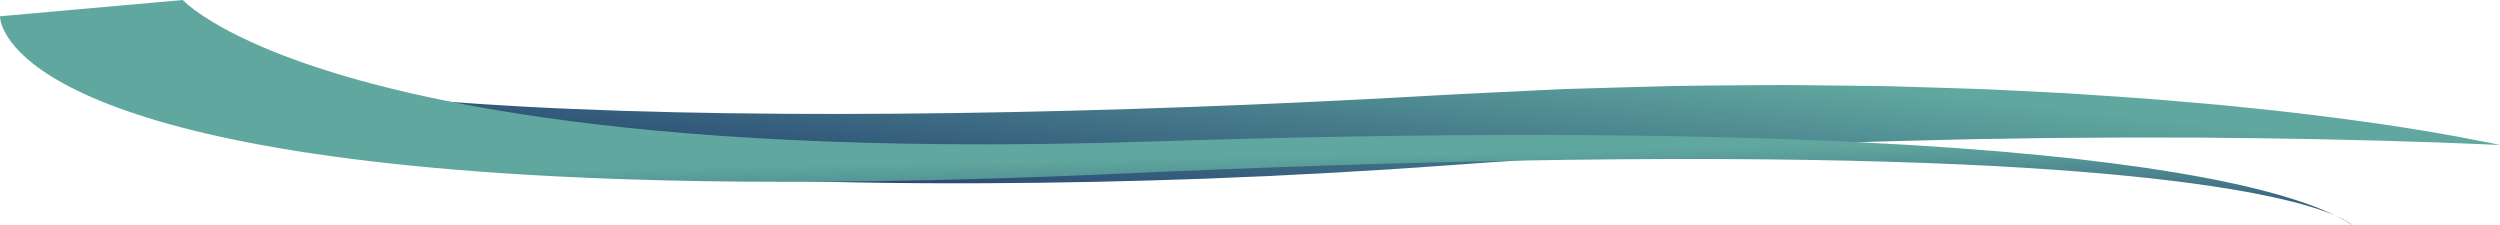 <?xml version="1.0" encoding="UTF-8"?> <!-- Generator: Adobe Illustrator 22.0.1, SVG Export Plug-In . SVG Version: 6.00 Build 0) --> <svg xmlns="http://www.w3.org/2000/svg" xmlns:xlink="http://www.w3.org/1999/xlink" id="Слой_1" x="0px" y="0px" viewBox="0 0 3872.3 349" style="enable-background:new 0 0 3872.3 349;" xml:space="preserve"> <style type="text/css"> .st0{fill:url(#SVGID_1_);} .st1{fill:url(#SVGID_2_);} .st2{fill:url(#SVGID_3_);} </style> <g> <linearGradient id="SVGID_1_" gradientUnits="userSpaceOnUse" x1="1302.276" y1="-147.847" x2="1030.204" y2="510.104" gradientTransform="matrix(2.748 -5.200705e-02 1.625563e-02 0.859 -1230.228 35.59)"> <stop offset="0.349" style="stop-color:#60A89F"></stop> <stop offset="1" style="stop-color:#182A65"></stop> </linearGradient> <path class="st0" d="M3872.3,224.6c0,0-16.2-0.8-46.2-2c-29.9-1.3-73.9-2.8-129.4-4.4c-6.9-0.2-13.9-0.4-21.3-0.6 c-7.4-0.1-14.9-0.3-22.5-0.5c-15.3-0.4-31.2-0.8-47.8-1.2c-33.5-0.5-69.3-1.4-107.6-1.8c-19.3-0.1-39-0.3-59.3-0.6 c-10.1-0.1-20.4-0.2-30.8-0.4c-10.4,0-21,0-31.8,0c-21.5,0-43.3-0.1-65.7-0.1c-11.1-0.1-22.5,0-34,0.1c-11.5,0.1-23,0.1-34.8,0.2 c-23.4,0.2-47.1,0.2-71.3,0.5c-24.2,0.4-48.8,0.8-74,1.2c-49.9,0.4-101.7,2.3-154.4,3.4c-21,0.4-42.2,1.2-63.7,2 c-5.5,0.2-11,0.4-16.5,0.6c-27,1-54.3,2-81.9,2.9c-55,2.4-111.1,5.2-167.9,7.8c-28.3,1.7-56.8,3.4-85.6,5.1 c-14.4,0.8-28.7,1.6-43.2,2.5l-21.7,1.2l-21.6,1.6c-28.9,2.1-57.9,4.2-87.1,6.3c-3.1,0.2-6.1,0.4-9.2,0.6 c-11.5,0.8-23.1,1.6-34.7,2.4l-11,0.8l-12.5,0.9l-23.2,1.7c-130.1,9.6-262.2,17-395.8,22c-112.4,4.1-225.4,6.5-337.2,7 c-21,0.1-41.9,0.1-62.8,0.1c-62.2-0.1-124-0.9-185-2.3c-68.5-1.6-136-4.1-202-7.3c-50.2-2.5-99.4-5.5-147.6-8.9 c-71.5-5.2-140.6-11.4-206.1-18.9c-109.6-12.4-209.4-28-294.1-46.1c-84.8-18.1-153.6-38.9-203.8-59.7c-24.9-10.5-45.9-20.8-62-30.8 c-8.4-5-15.3-9.9-21.9-14.6c-6.1-4.8-11.8-9.3-16.1-13.7c-9.6-8.7-15.3-16.7-19.6-23.7c-4.2-7-6.6-12.9-7.7-17.8 c-1.7-4.8-1.6-8.6-1.9-11c-0.1-2.5-0.1-3.8-0.1-3.8s1.9,1.1,5.6,3.3c3.7,2.2,8.8,5.3,16.3,9.3c7.2,4,16.9,8.8,28.4,14.3 c6.1,2.7,12.1,5.6,19.5,8.5c3.6,1.5,7.2,3,10.9,4.6c3.8,1.5,8.1,3.1,12.2,4.7c33.5,12.7,78.8,26.3,136.3,39 c57.4,12.7,127.9,24.1,209,33.6c50.3,5.9,104.7,10.9,162.6,15.3c35.5,2.7,72.2,5,110.1,7.1c99.6,5.5,207.3,8.8,319.9,10.4 c225.1,3.2,469.9-0.7,714.4-9.7c122-4.4,245-10.3,364.1-17l23.4-1.3l5.9-0.3l2.9-0.2c0.1,0,0.3,0,0.6,0l1.5-0.1l12.3-0.6 c16.5-0.8,32.9-1.7,49.3-2.5c32.7-1.6,65.3-3.2,97.7-4.7c8.1-0.4,16.2-0.8,24.3-1.1l24.3-0.7c16.1-0.5,32.3-1,48.3-1.4 c32-0.9,63.8-1.7,95.4-2.6c31.6-0.6,62.9-0.6,93.9-1c30.9-0.2,61.6-0.6,91.8-0.4c30.3,0.3,60.1,0.6,89.6,1 c14.7,0.2,29.3,0.4,43.9,0.5c14.5,0.1,28.9,0.8,43.1,1.1c28.5,0.8,56.7,1.7,84.2,2.6c27.6,0.7,54.6,2.1,81.1,3.4 c26.4,1.3,52.3,2.6,77.8,3.9c3.7,0.2,7.3,0.4,10.9,0.7c21.6,1.3,42.6,2.8,63.2,4.2c12.1,0.8,24,1.7,35.8,2.5 c11.8,0.8,23.4,1.6,34.8,2.6c22.8,1.9,45,3.8,66.5,5.7c10.7,1,21.4,1.9,31.8,2.8c10.4,1,20.6,2.1,30.6,3.1c20.1,2,39.6,4,58.3,6.1 c18.8,2,36.6,4.3,53.9,6.4c17.3,2.1,33.9,4.1,49.5,6.2c8,1.1,15.8,2.2,23.5,3.3c22.4,3.1,43.1,5.9,61.8,9c12.6,2,24.5,3.9,35.7,5.7 c11.3,1.7,21.4,3.7,31,5.4c9.5,1.7,18.3,3.2,26.3,4.7c7.9,1.5,15,2.9,21.4,4.2C3859.7,221.5,3872.3,224.6,3872.3,224.6z"></path> </g> <g> <linearGradient id="SVGID_2_" gradientUnits="userSpaceOnUse" x1="1104.166" y1="191.945" x2="1104.166" y2="527.545" gradientTransform="matrix(2.748 -5.200705e-02 1.625563e-02 0.859 -1230.228 35.59)"> <stop offset="0.349" style="stop-color:#60A89F"></stop> <stop offset="1" style="stop-color:#182A65"></stop> </linearGradient> <path class="st1" d="M3616.7,333.6c-75.3-32.1-346.8-101.7-1273.4-84.7c-177.5,3.2-379.1,9.7-607.8,20.1 c-35.3,1.6-69.8,3.1-103.7,4.3c-126.4,4.8-243,7.4-350.6,8.1c-177.8,1.2-331-2.8-462.8-10.6C-8.4,222.2,0,25.2,0,25.2L283.1,0 c0,0,82.9,91.8,415.9,157.8c175.9,34.9,421.7,62.5,761.9,65.5c99.2,0.9,206.5-0.3,322.5-4.1c226.7-7.3,428-10.4,606.5-10.1 c186.7,0.3,348.4,4.3,487.9,11.1C3302.4,241,3522,287.5,3616.7,333.6z"></path> <linearGradient id="SVGID_3_" gradientUnits="userSpaceOnUse" x1="1765.686" y1="461.553" x2="1765.686" y2="475.011" gradientTransform="matrix(2.748 -5.200705e-02 1.625563e-02 0.859 -1230.228 35.59)"> <stop offset="0.349" style="stop-color:#60A89F"></stop> <stop offset="1" style="stop-color:#182A65"></stop> </linearGradient> <path class="st2" d="M3643.7,349c-7.6-5.1-16.6-10.3-27.1-15.4C3638.4,342.9,3643.7,349,3643.7,349z"></path> </g> </svg> 